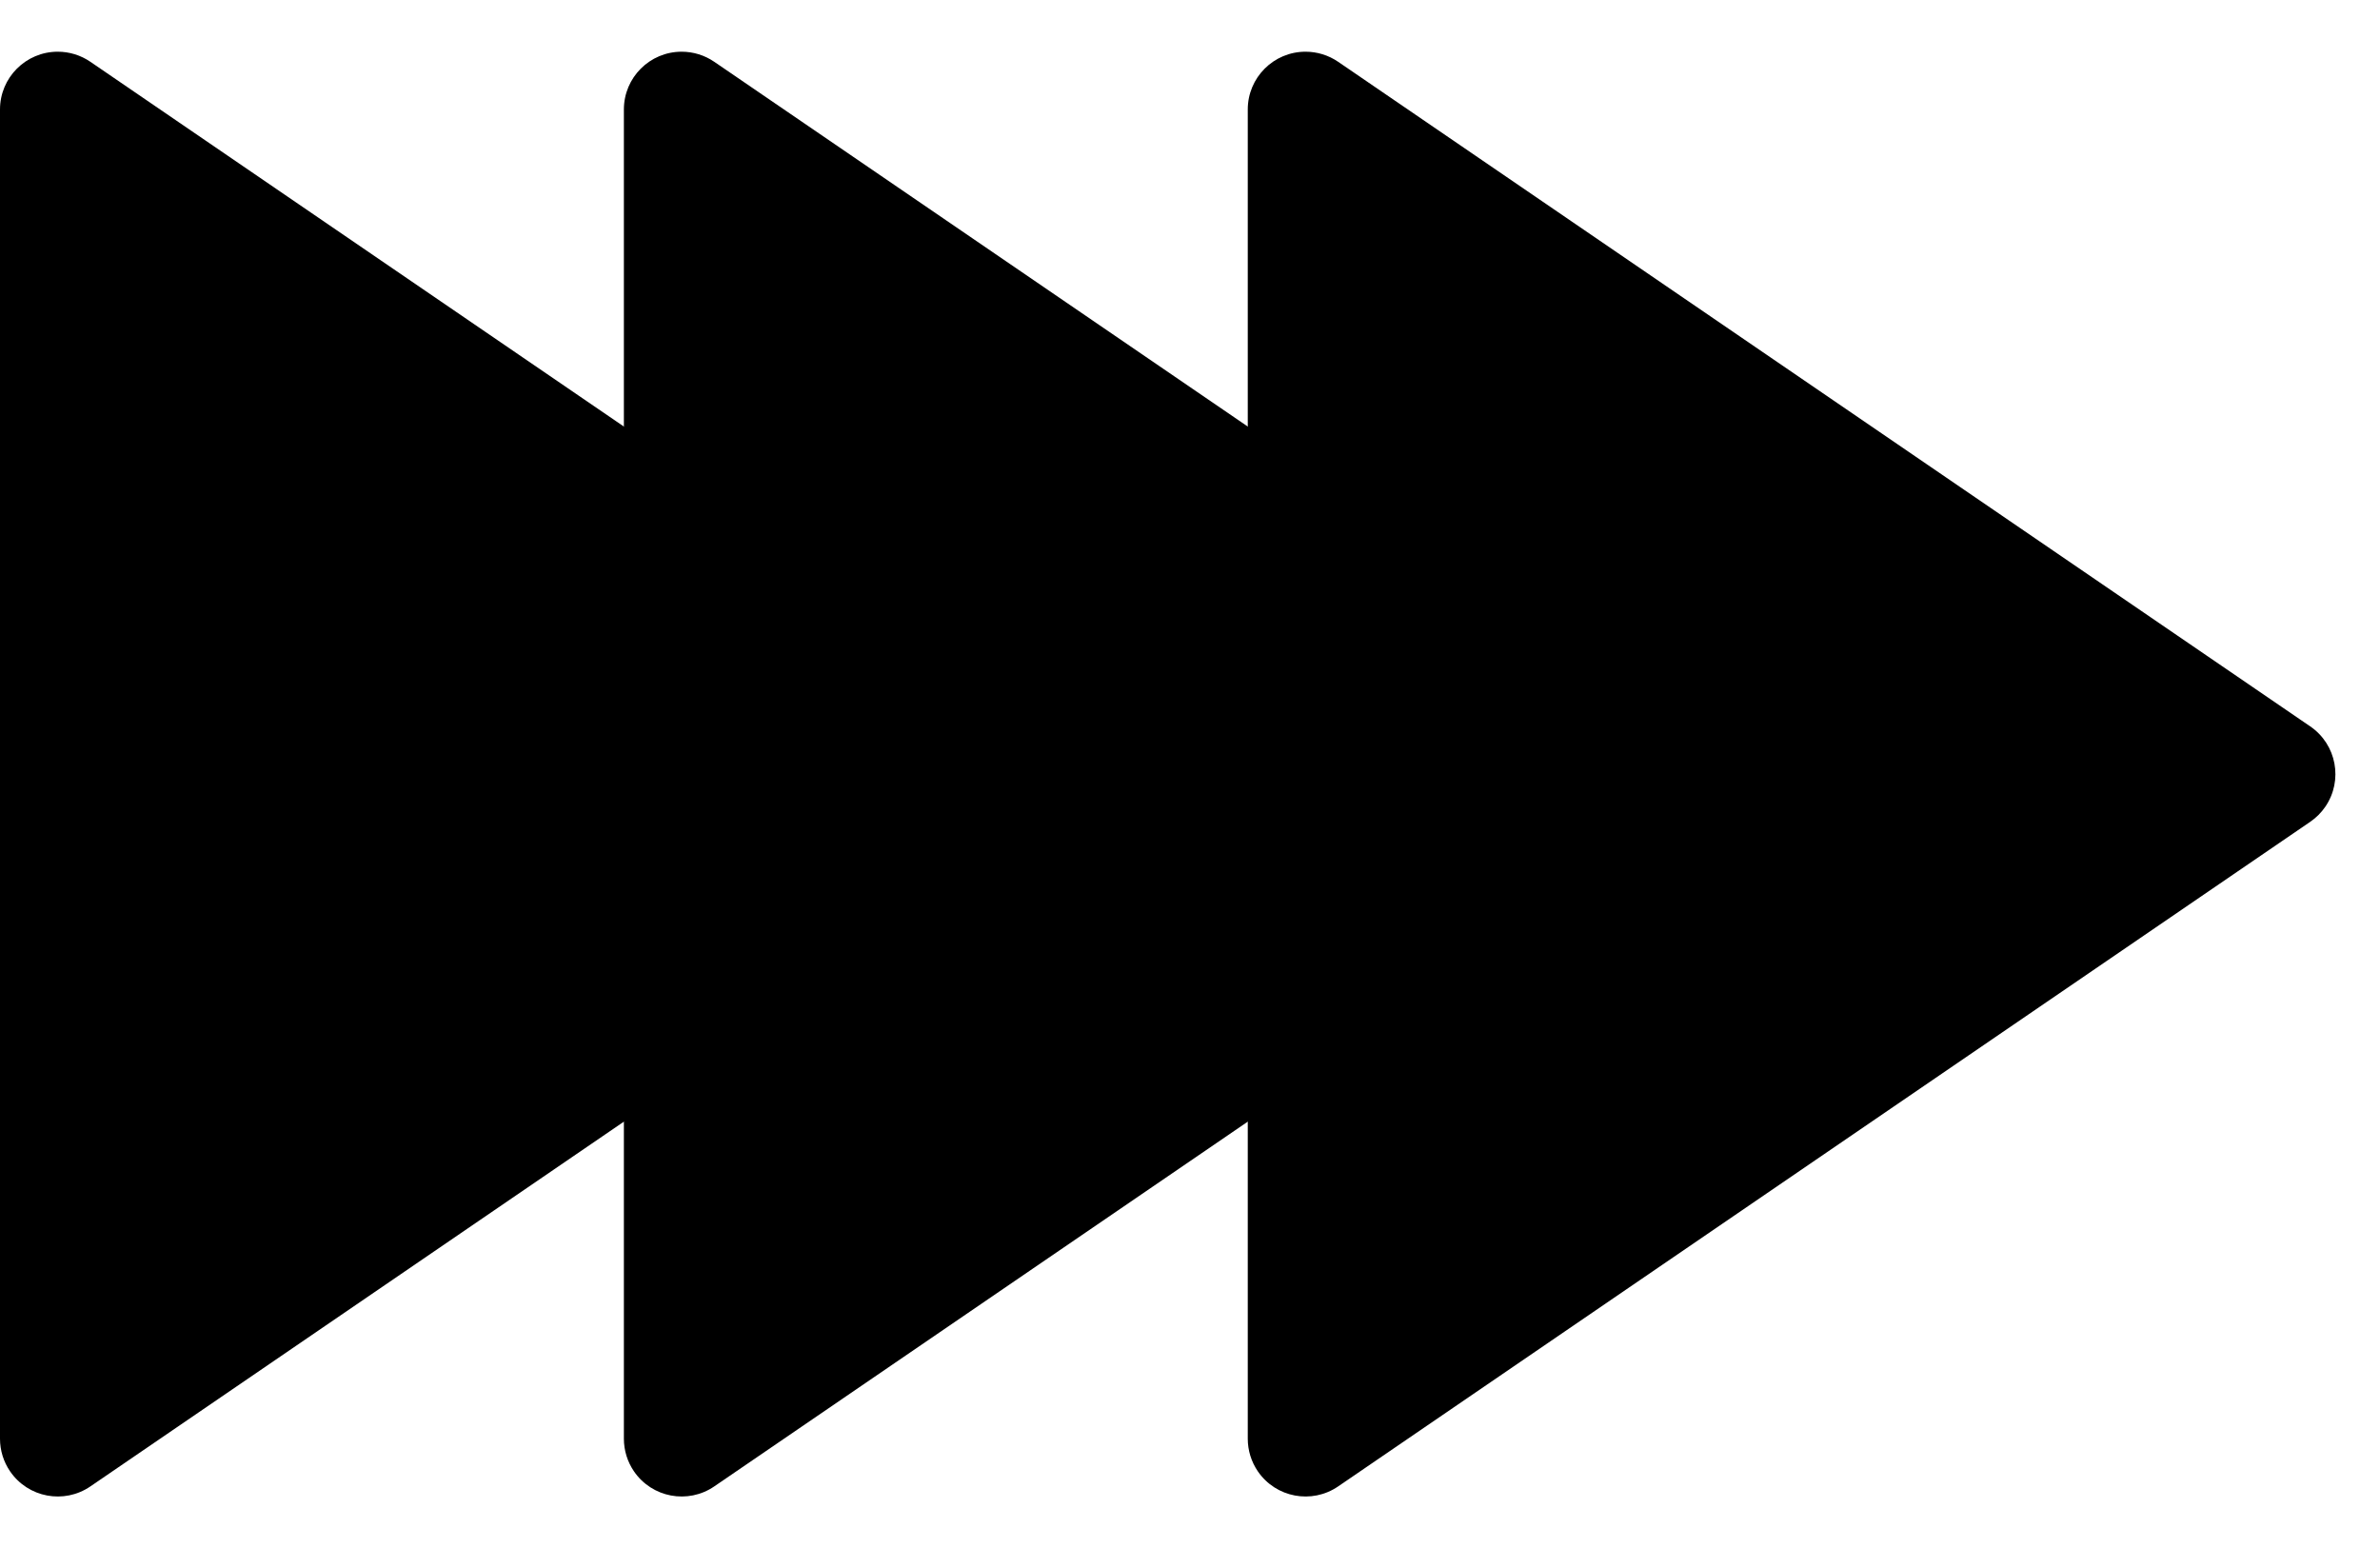 <?xml version="1.0" encoding="UTF-8"?>
<svg width="206px" height="134px" viewBox="0 0 206 134" version="1.1" xmlns="http://www.w3.org/2000/svg" xmlns:xlink="http://www.w3.org/1999/xlink">
    <title>year-set-plus-3</title>
    <g id="Page-1" stroke="none" stroke-width="1" fill="none" fill-rule="evenodd">
        <g id="vecteezy_hand-pointing-to-the-side-icon_35622551"></g>
        <g id="year-set-plus-3" fill="#000000">
            <path d="M53.128,24.037 L110.652,108.178 C112.211,110.458 111.626,113.569 109.347,115.128 C108.515,115.696 107.532,116 106.525,116 L-8.525,116 C-11.286,116 -13.525,113.761 -13.525,111 C-13.525,109.993 -13.221,109.009 -12.652,108.178 L44.872,24.037 C46.431,21.758 49.542,21.173 51.822,22.732 C52.334,23.082 52.777,23.525 53.128,24.037 Z" id="Triangle" transform="translate(49, 67) rotate(90) translate(-49, -67)"></path>
            <path d="M107.128,24.037 L164.652,108.178 C166.211,110.458 165.626,113.569 163.347,115.128 C162.515,115.696 161.532,116 160.525,116 L45.475,116 C42.714,116 40.475,113.761 40.475,111 C40.475,109.993 40.779,109.009 41.348,108.178 L98.872,24.037 C100.431,21.758 103.542,21.173 105.822,22.732 C106.334,23.082 106.777,23.525 107.128,24.037 Z" id="Triangle" transform="translate(103, 67) rotate(90) translate(-103, -67)"></path>
            <path d="M161.128,24.037 L218.652,108.178 C220.211,110.458 219.626,113.569 217.347,115.128 C216.515,115.696 215.532,116 214.525,116 L99.475,116 C96.714,116 94.475,113.761 94.475,111 C94.475,109.993 94.779,109.009 95.348,108.178 L152.872,24.037 C154.431,21.758 157.542,21.173 159.822,22.732 C160.334,23.082 160.777,23.525 161.128,24.037 Z" id="Triangle" transform="translate(157, 67) rotate(90) translate(-157, -67)"></path>
        </g>
    </g>
</svg>